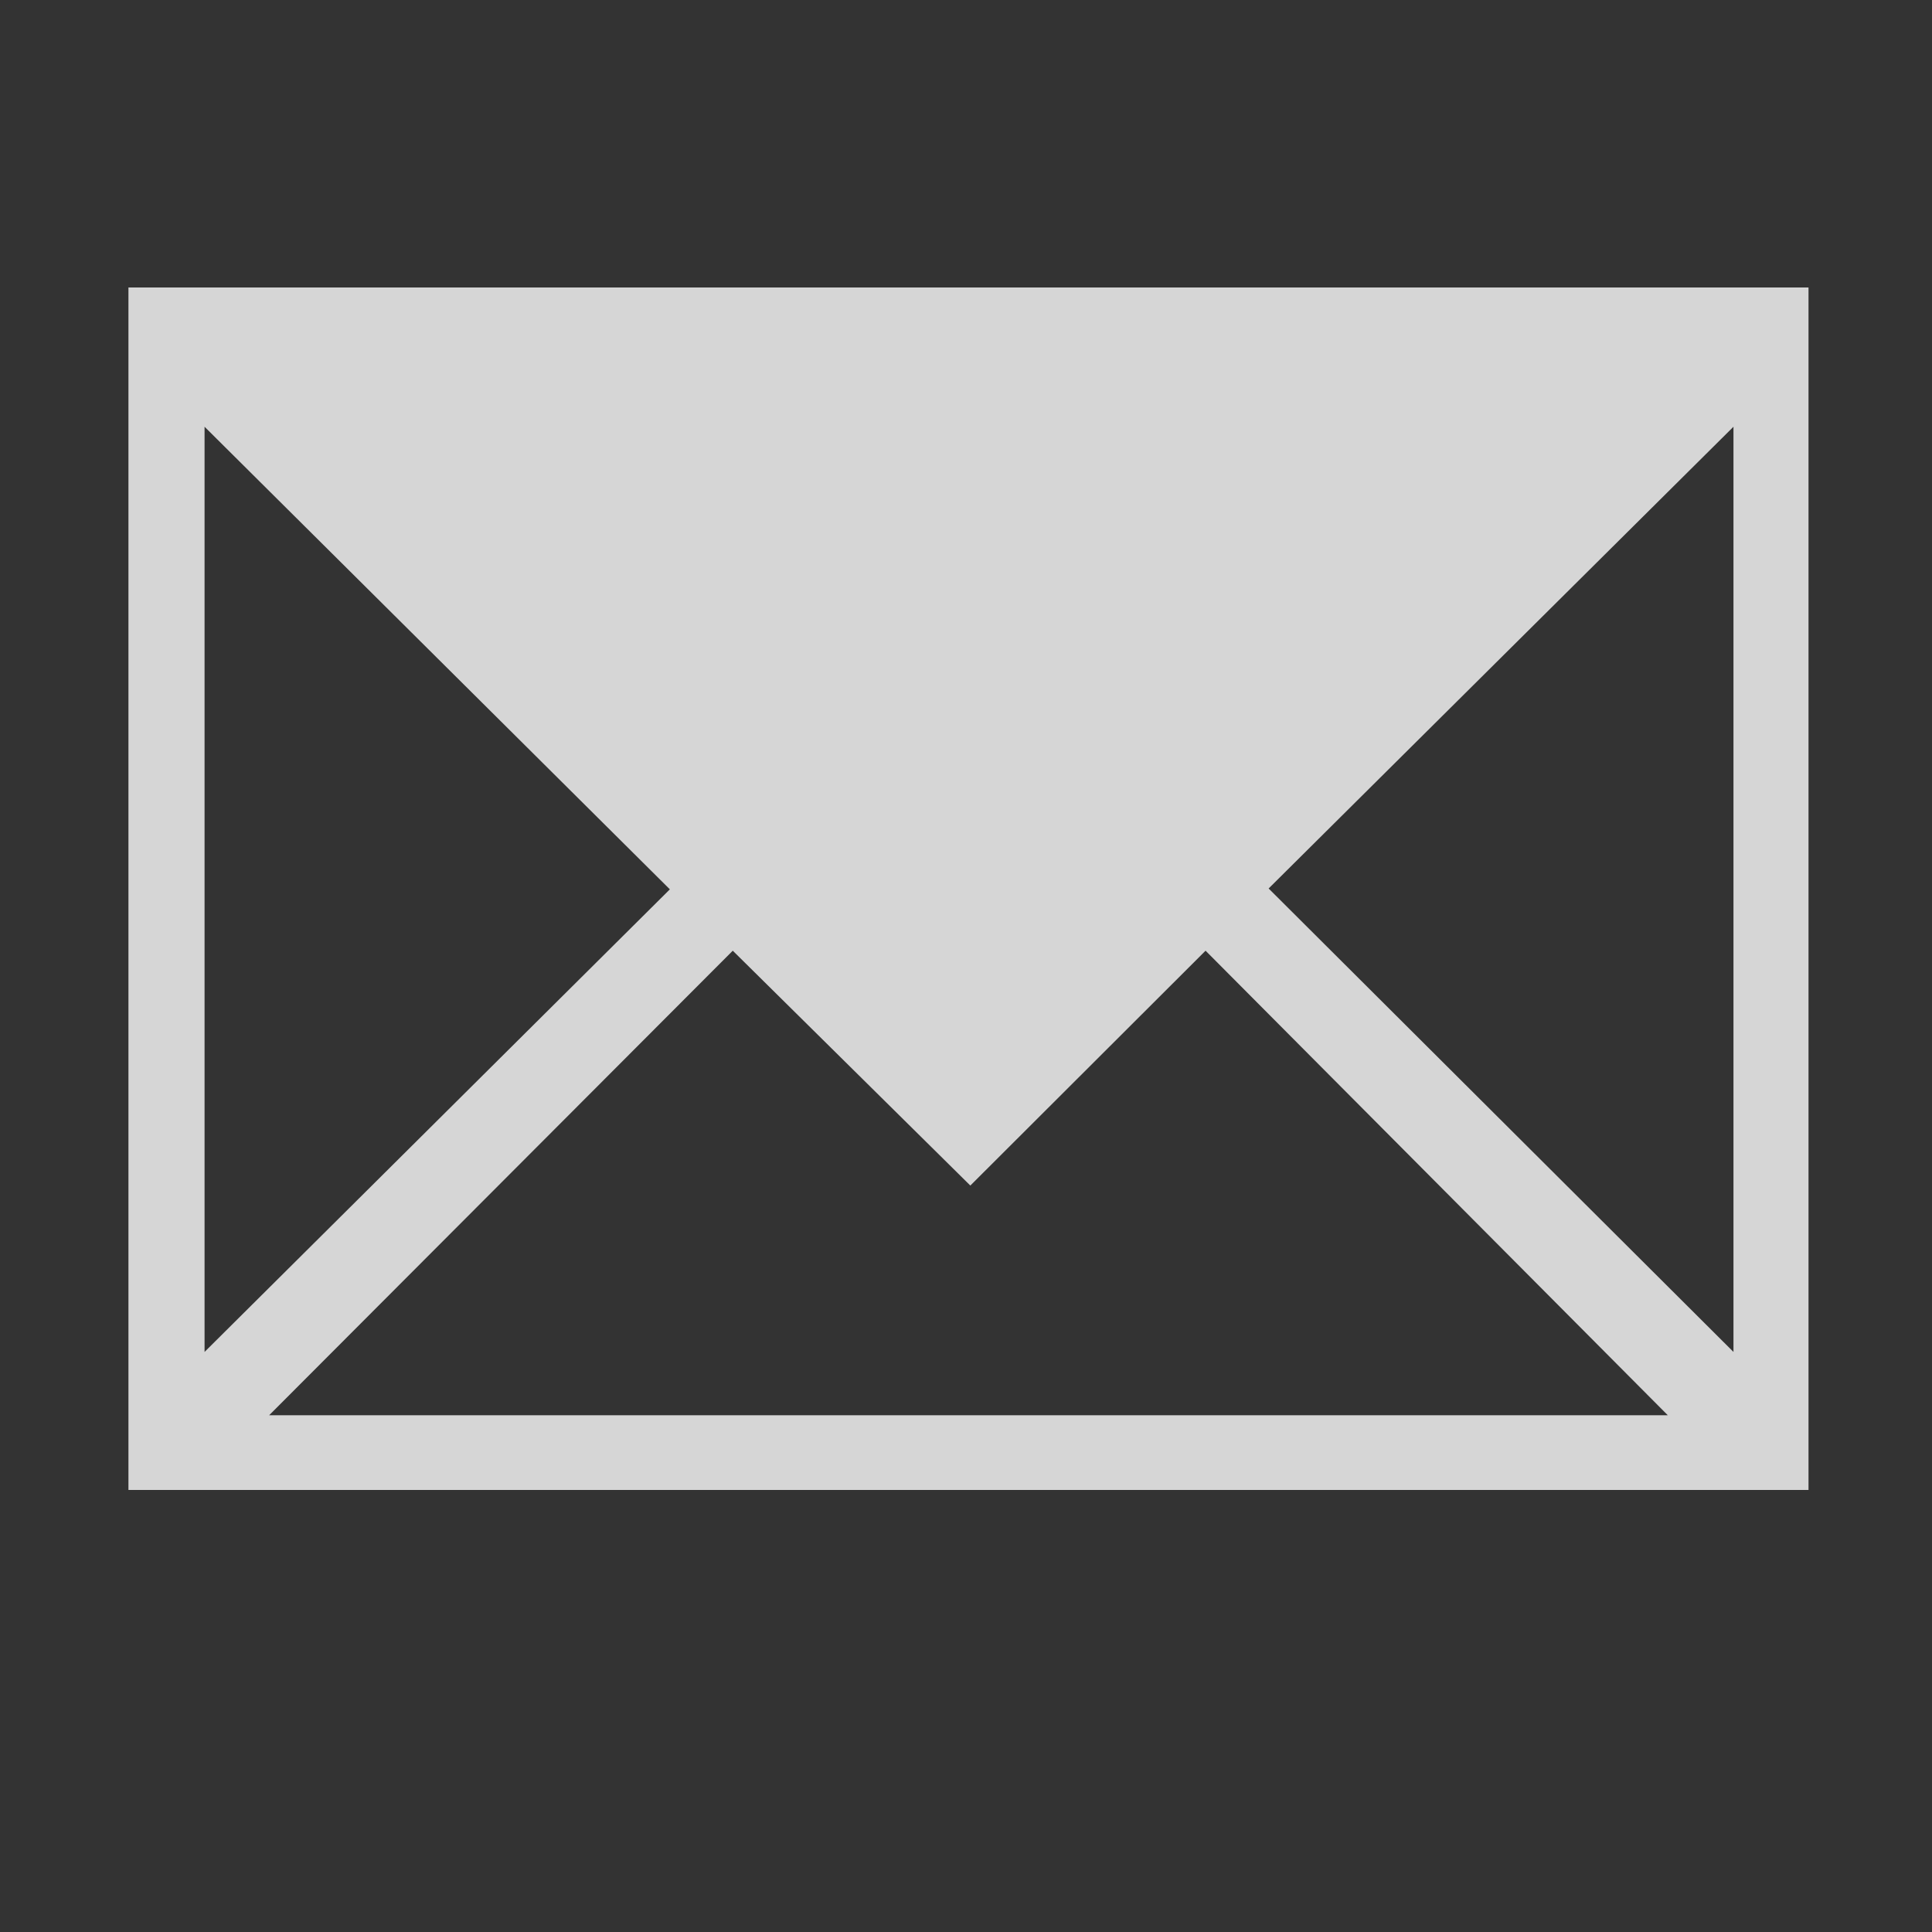 <?xml version="1.0" encoding="utf-8"?>
<!-- Generator: Adobe Illustrator 15.0.0, SVG Export Plug-In . SVG Version: 6.00 Build 0)  -->
<!DOCTYPE svg PUBLIC "-//W3C//DTD SVG 1.1//EN" "http://www.w3.org/Graphics/SVG/1.1/DTD/svg11.dtd">
<svg version="1.1" id="Layer_1" xmlns="http://www.w3.org/2000/svg" xmlns:xlink="http://www.w3.org/1999/xlink" x="0px" y="0px"
	 width="25px" height="25px" viewBox="0 0 25 25" enable-background="new 0 0 25 25" xml:space="preserve">
<rect x="0" y="0" width="25" height="25" fill="#333333" stroke="none"/>
<path opacity="0.8" fill="#FFFFFF" enable-background="new    " d="M12.556,15.341l3.044-3.039l5.981,6.011H3.483l5.999-6.011
	L12.556,15.341z M22.431,17.494l-6.015-5.997l6.015-5.975V17.494z M8.668,11.508l-6.021,5.986V5.522L8.668,11.508z M1.662,19.28
	h21.74V3.72H1.662V19.28z"/>
</svg>

